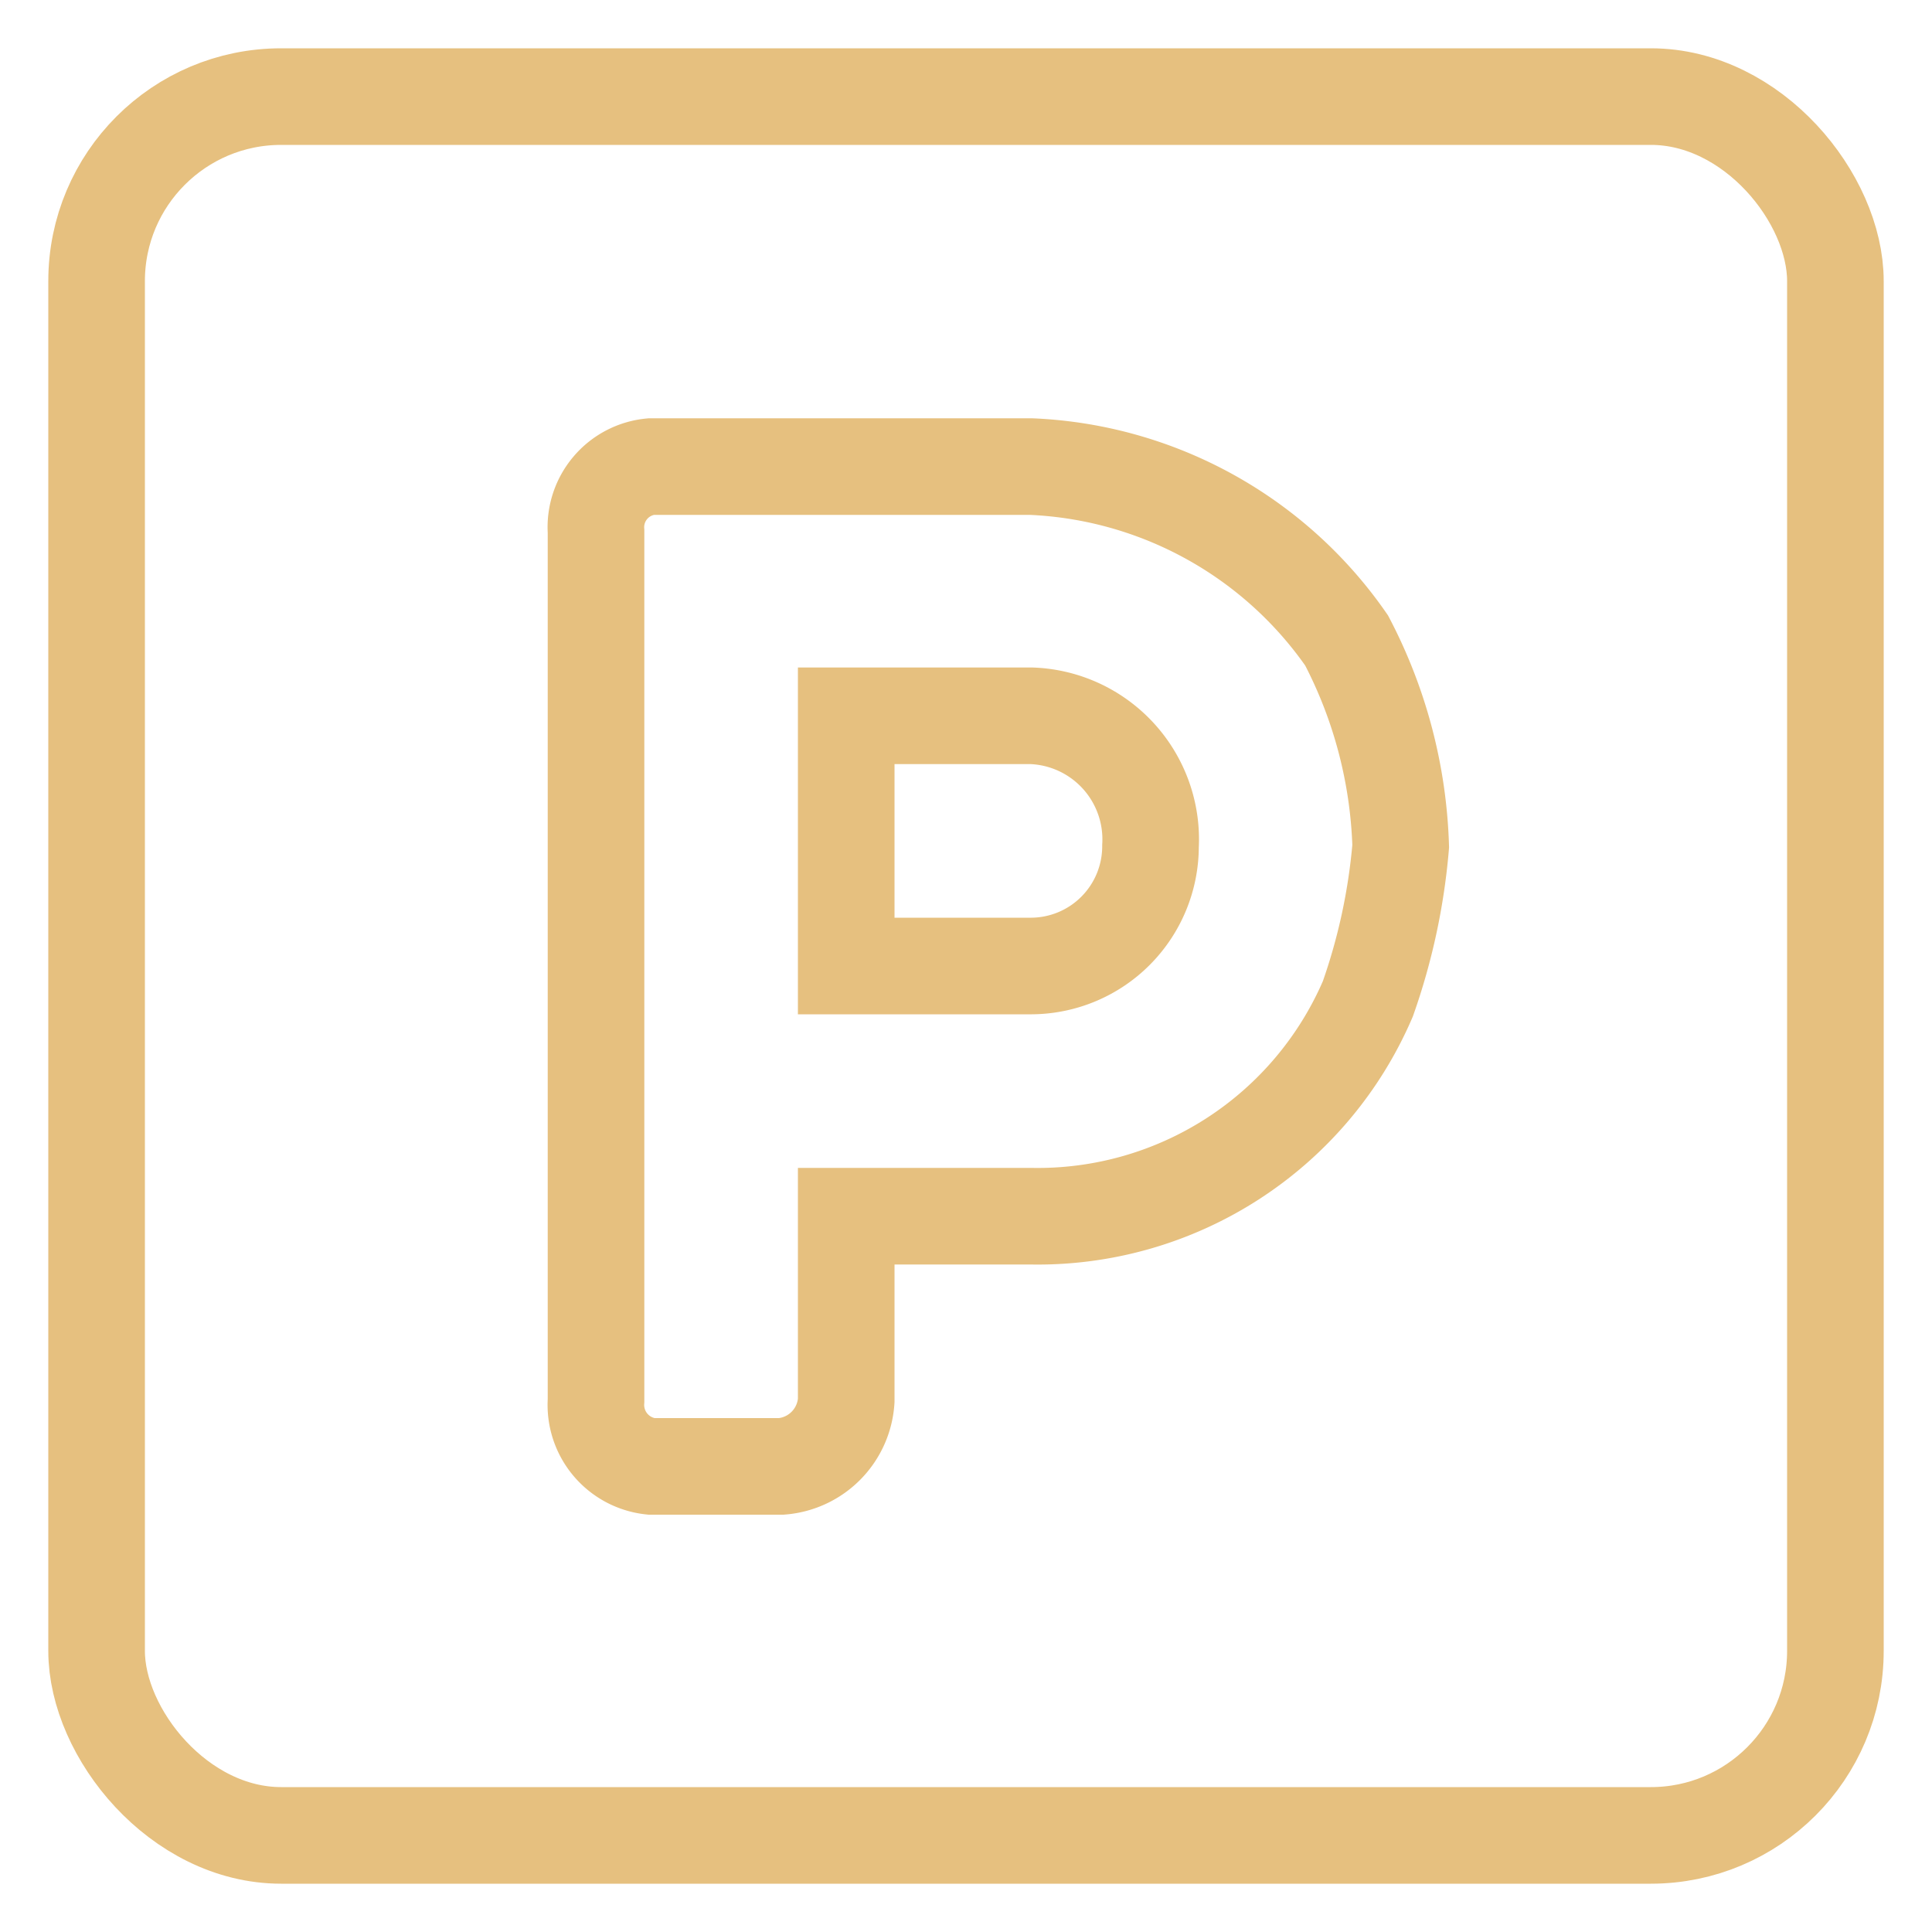 <svg xmlns="http://www.w3.org/2000/svg" width="20" height="20" viewBox="0 0 20 20"><path fill="none" d="M0 0h20v20H0z"/><rect x="1" y="1" width="18" height="18" rx="1.91" fill="none" stroke="#e6c07f"/><path d="M14.16 10.34a6.37 6.37 0 00.34-1.58 4.92 4.92 0 00-.56-2.13 4.19 4.19 0 00-3.27-1.8H6.74a.63.63 0 00-.57.67v9a.64.64 0 00.57.68h1.35a.73.73 0 00.67-.68v-1.91h1.91a3.72 3.72 0 003.49-2.25zm-2.25-1.58A1.24 1.24 0 0110.68 10H8.76V7.41h1.92a1.28 1.28 0 011.23 1.35z" fill="none" stroke="#e6c07f"/></svg>